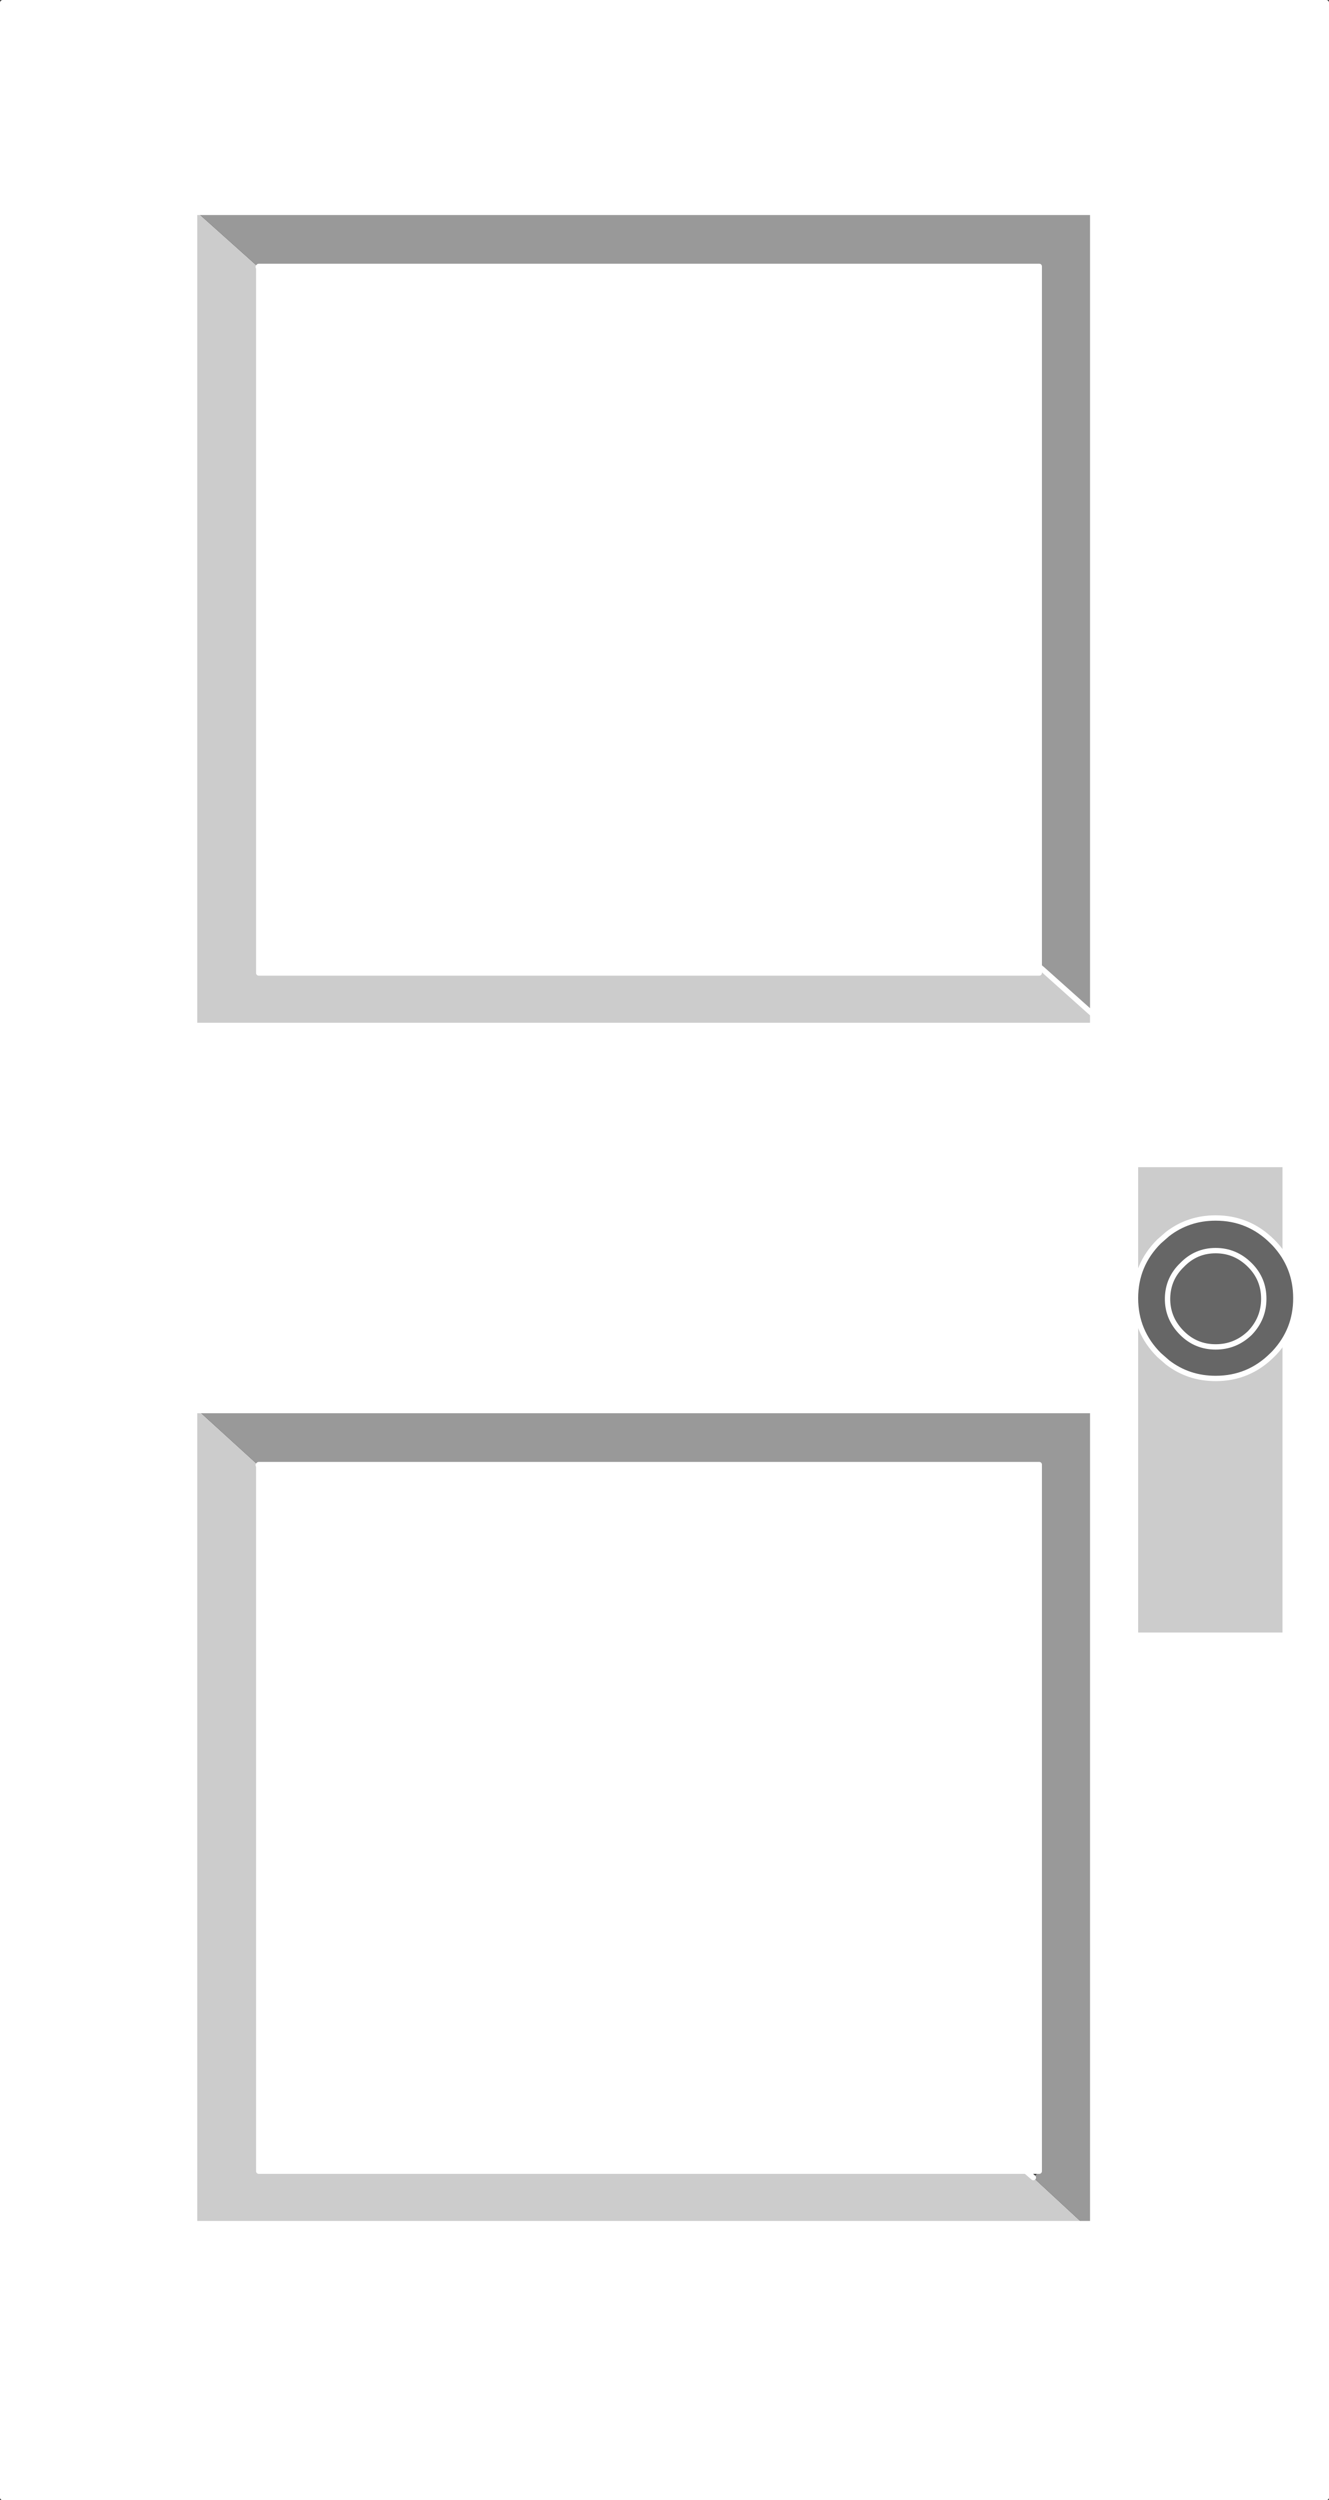<?xml version="1.0" encoding="UTF-8" standalone="no"?>
<svg xmlns:xlink="http://www.w3.org/1999/xlink" height="233.7px" width="124.3px" xmlns="http://www.w3.org/2000/svg">
  <rect width="100%" height="100%" fill="#333333" stroke="none"/>
  <g transform="matrix(1.0, 0.0, 0.0, 1.0, 64.2, 109.85)">
    <path d="M33.0 -19.5 L33.0 -18.9 -40.0 -18.9 -40.0 -84.8 -40.0 -84.95 33.0 -84.95 33.0 -19.5 M38.0 -15.05 L38.0 -90.0 -45.75 -90.0 -46.0 -90.0 -46.0 -14.0 38.0 -14.0 38.0 -15.05 M-40.0 27.2 L-40.0 27.05 33.0 27.05 33.0 93.1 31.75 93.1 -40.0 93.1 -40.0 27.2 M-45.65 22.0 L-46.0 22.0 -46.0 98.0 37.1 98.0 38.0 98.0 38.0 22.0 -45.65 22.0 M59.85 123.6 L-63.95 123.6 -63.95 -109.6 59.85 -109.6 59.85 123.6" fill="#ffffff" fill-rule="evenodd" stroke="none"/>
    <path d="M33.0 -18.9 L33.3 -19.25 38.0 -15.05 38.0 -14.0 -46.0 -14.0 -46.0 -90.0 -45.75 -90.0 -40.05 -84.9 -40.0 -84.8 -40.0 -18.9 33.0 -18.9 M-40.05 27.1 L-40.0 27.2 -40.0 93.1 31.75 93.1 32.45 93.7 37.1 98.0 -46.0 98.0 -46.0 22.0 -45.65 22.0 -40.05 27.1" fill="#cccccc" fill-rule="evenodd" stroke="none"/>
    <path d="M33.3 -19.25 L33.0 -19.5 33.0 -84.95 -40.0 -84.95 -40.05 -84.9 -45.75 -90.0 38.0 -90.0 38.0 -15.05 33.3 -19.25 M-40.0 27.05 L-40.05 27.1 -45.65 22.0 38.0 22.0 38.0 98.0 37.1 98.0 32.45 93.7 33.0 93.1 33.0 27.05 -40.0 27.05" fill="#999999" fill-rule="evenodd" stroke="none"/>
    <path d="M33.3 -19.25 L33.0 -19.5 33.0 -18.9 -40.0 -18.9 -40.0 -84.8 -40.0 -84.95 33.0 -84.95 33.0 -19.5 M33.3 -19.25 L38.0 -15.05 38.0 -90.0 -45.75 -90.0 -46.0 -90.0 -46.0 -14.0 38.0 -14.0 38.0 -15.05 M-40.0 -84.8 L-40.05 -84.9 M-40.0 27.2 L-40.0 27.05 33.0 27.05 33.0 93.1 31.75 93.1 -40.0 93.1 -40.0 27.2 -40.05 27.1 M-45.65 22.0 L-46.0 22.0 -46.0 98.0 37.1 98.0 38.0 98.0 38.0 22.0 -45.65 22.0 M32.45 93.7 L31.75 93.1 M59.85 123.6 L-63.95 123.6 -63.95 -109.6 59.85 -109.6 59.85 123.6" fill="none" stroke="#ffffff" stroke-linecap="round" stroke-linejoin="round" stroke-width="0.5"/>
    <path d="M56.0 -1.0 L56.0 43.0 42.0 43.0 42.0 -1.0 56.0 -1.0" fill="#cccccc" fill-rule="evenodd" stroke="none"/>
    <path d="M56.0 -1.0 L56.0 43.0 42.0 43.0 42.0 -1.0 56.0 -1.0 Z" fill="none" stroke="#ffffff" stroke-linecap="round" stroke-linejoin="round" stroke-width="0.5"/>
    <path d="M49.5 4.0 Q52.6 4.0 54.8 6.2 L55.0 6.4 Q57.0 8.55 57.0 11.5 57.0 14.45 55.0 16.6 L54.8 16.8 Q52.6 19.0 49.5 19.0 46.95 19.0 45.0 17.5 L44.2 16.8 Q42.0 14.6 42.0 11.5 42.0 8.4 44.2 6.2 L45.0 5.5 Q46.95 4.0 49.5 4.0 M54.0 11.55 Q54.0 9.7 52.7 8.4 51.35 7.05 49.5 7.05 47.65 7.05 46.35 8.4 45.05 9.65 45.0 11.45 L45.0 11.7 Q45.05 13.45 46.35 14.75 47.65 16.05 49.5 16.05 51.35 16.05 52.7 14.75 54.0 13.4 54.0 11.55 54.0 13.4 52.7 14.75 51.35 16.05 49.5 16.05 47.65 16.05 46.35 14.75 45.05 13.45 45.0 11.7 L45.0 11.45 Q45.05 9.65 46.35 8.4 47.65 7.05 49.5 7.05 51.35 7.05 52.7 8.4 54.0 9.7 54.0 11.55" fill="#666666" fill-rule="evenodd" stroke="none"/>
    <path d="M49.5 4.0 Q52.6 4.0 54.8 6.2 L55.0 6.4 Q57.0 8.55 57.0 11.5 57.0 14.45 55.0 16.6 L54.8 16.8 Q52.6 19.0 49.5 19.0 46.95 19.0 45.0 17.5 L44.2 16.8 Q42.0 14.6 42.0 11.5 42.0 8.4 44.2 6.2 L45.0 5.5 Q46.95 4.0 49.5 4.0 M54.0 11.55 Q54.0 13.4 52.7 14.75 51.35 16.05 49.5 16.05 47.65 16.05 46.35 14.75 45.05 13.45 45.0 11.7 L45.0 11.45 Q45.05 9.65 46.35 8.4 47.65 7.05 49.5 7.05 51.35 7.05 52.7 8.4 54.0 9.7 54.0 11.55" fill="none" stroke="#ffffff" stroke-linecap="round" stroke-linejoin="round" stroke-width="0.5"/>
  </g>
</svg>
